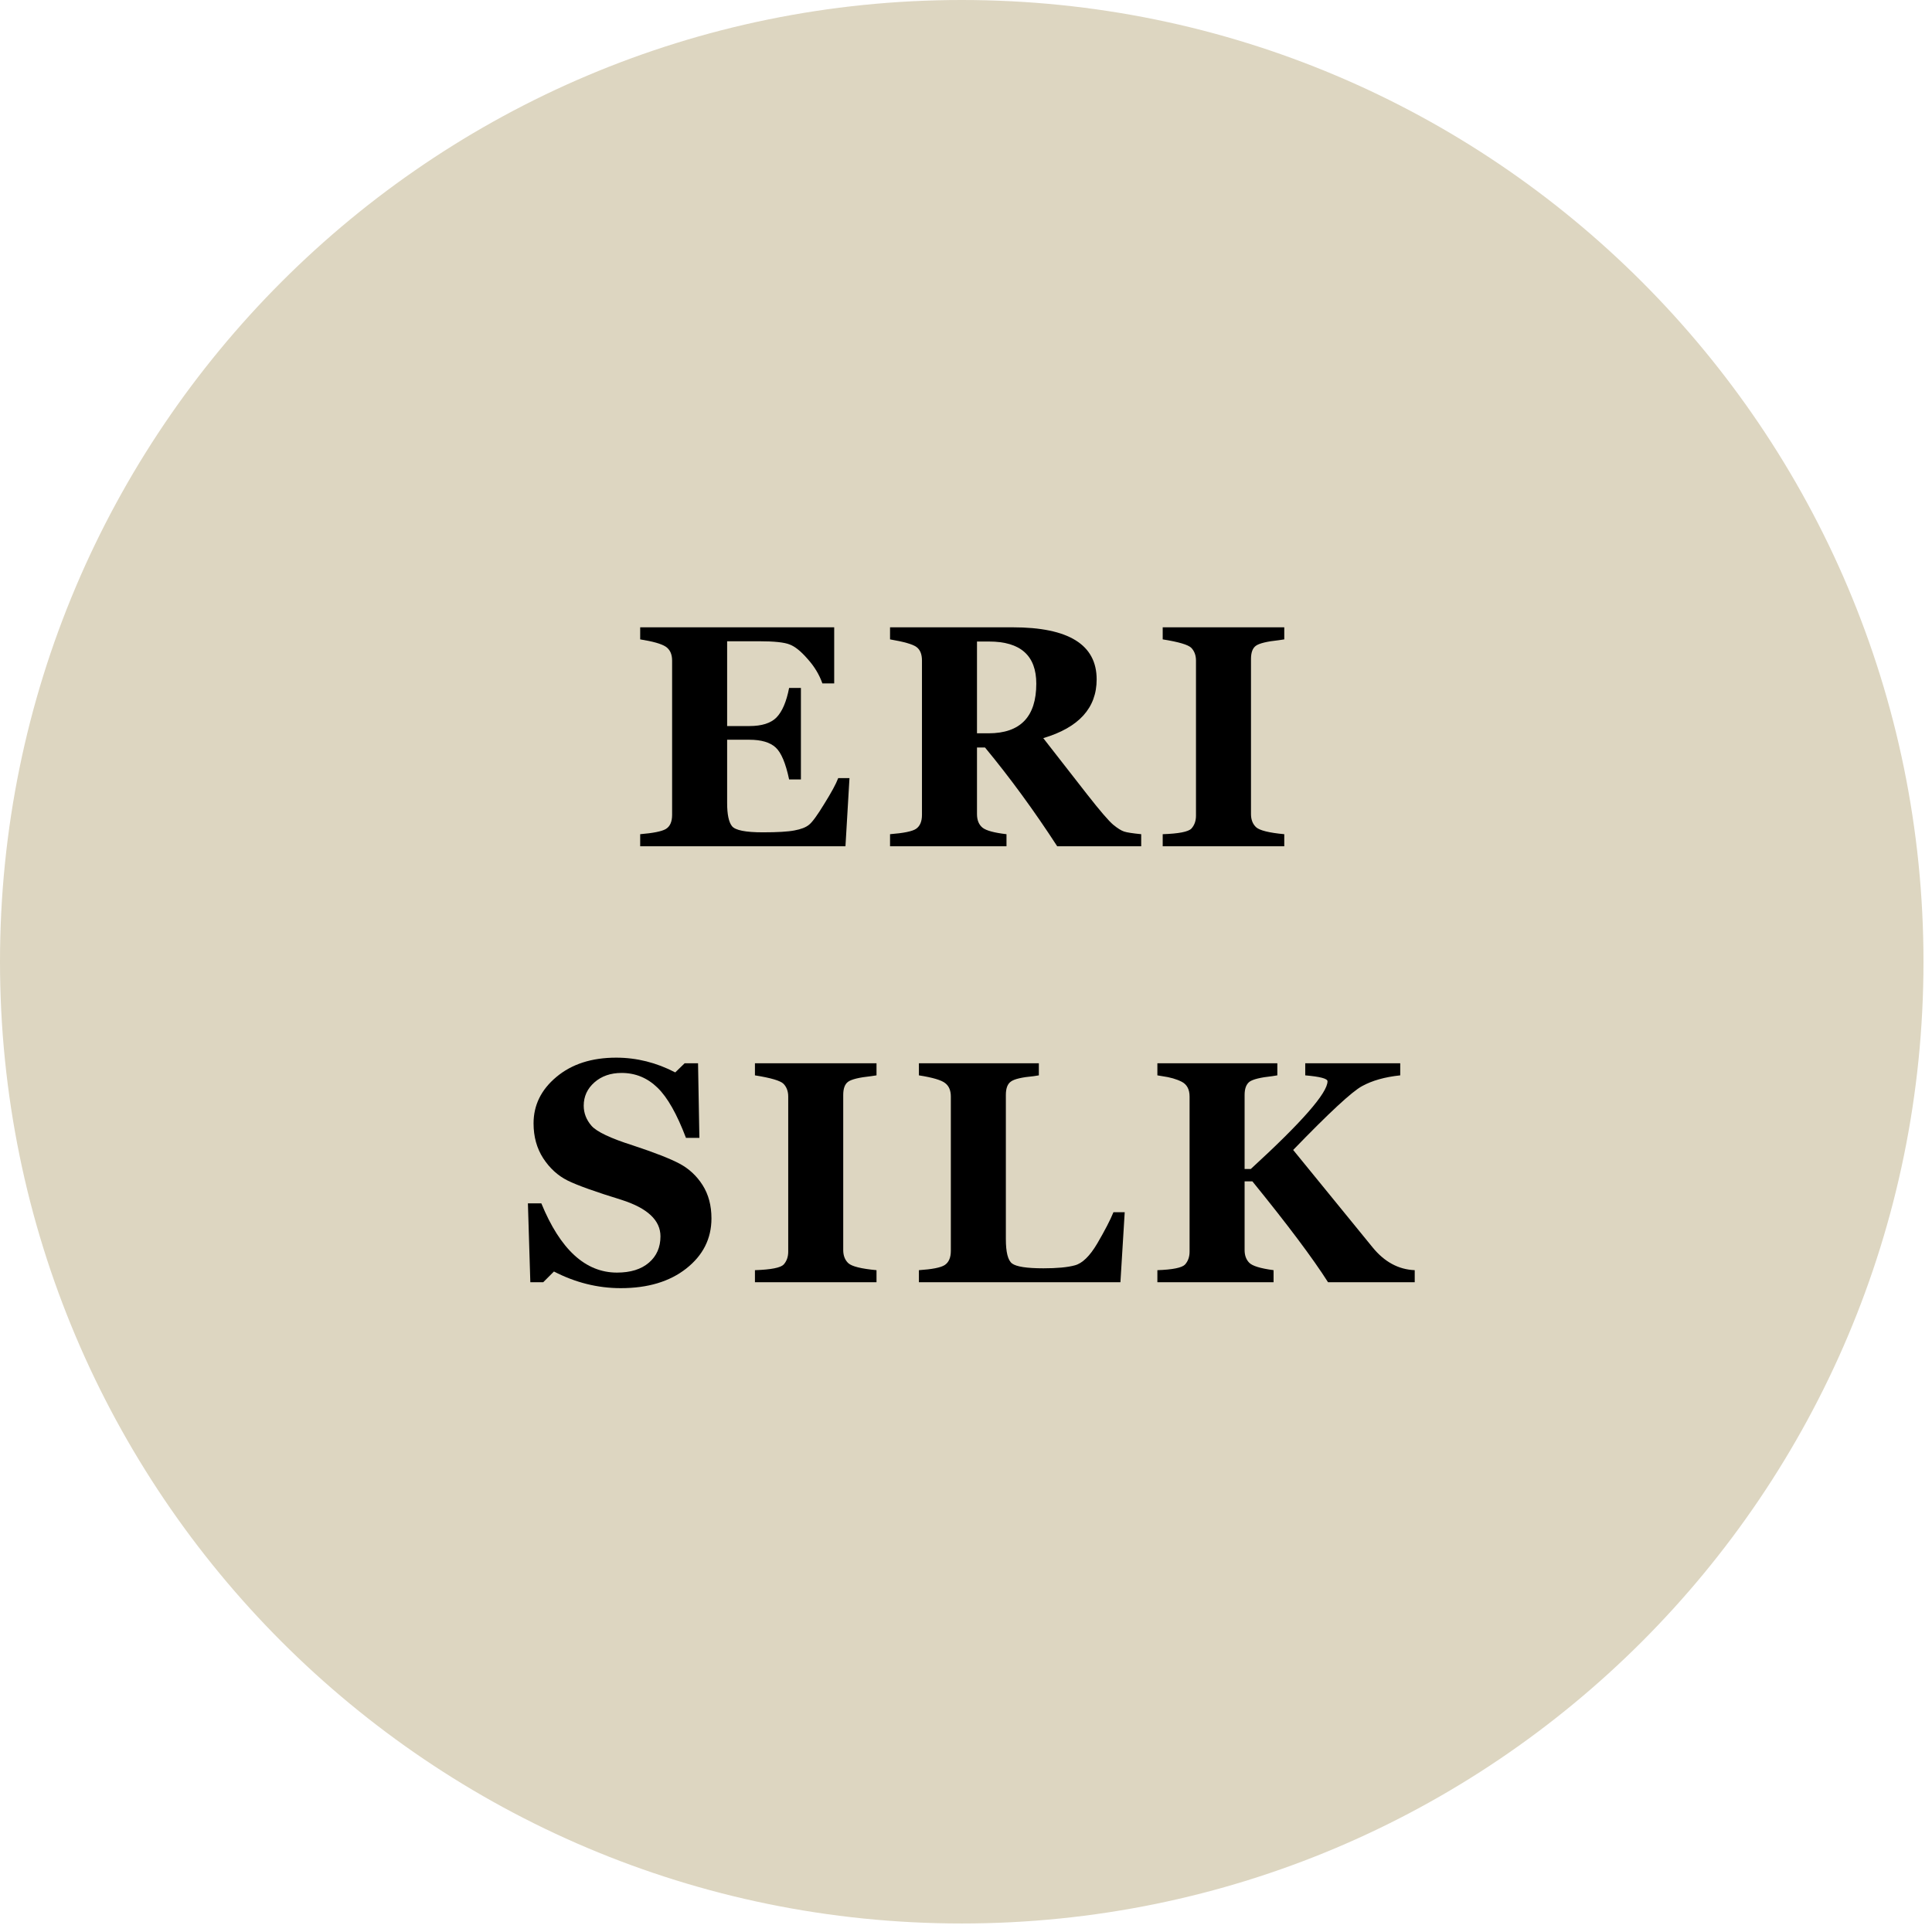 <?xml version="1.0" encoding="UTF-8"?> <svg xmlns="http://www.w3.org/2000/svg" xmlns:xlink="http://www.w3.org/1999/xlink" width="150" zoomAndPan="magnify" viewBox="0 0 112.5 112.5" height="150" preserveAspectRatio="xMidYMid meet" version="1.2"><defs><clipPath id="3dab0a8d48"><path d="M 0 0 L 112.004 0 L 112.004 112.004 L 0 112.004 Z M 0 0 "></path></clipPath><clipPath id="927d8efe80"><path d="M 56 0 C 25.074 0 0 25.074 0 56 C 0 86.93 25.074 112.004 56 112.004 C 86.93 112.004 112.004 86.93 112.004 56 C 112.004 25.074 86.93 0 56 0 Z M 56 0 "></path></clipPath></defs><g id="ef97483519"><g clip-rule="nonzero" clip-path="url(#3dab0a8d48)"><g clip-rule="nonzero" clip-path="url(#927d8efe80)"><path style=" stroke:none;fill-rule:nonzero;fill:#ddd6c1;fill-opacity:1;" d="M 0 0 L 112.004 0 L 112.004 112.004 L 0 112.004 Z M 0 0 "></path></g></g><g style="fill:#000000;fill-opacity:1;"><g transform="translate(36.653, 49.278)"><path style="stroke:none" d="M 12.578 0 L 0.625 0 L 0.625 -0.703 C 1.375 -0.766 1.867 -0.863 2.109 -1 C 2.359 -1.145 2.484 -1.422 2.484 -1.828 L 2.484 -10.812 C 2.484 -11.188 2.359 -11.457 2.109 -11.625 C 1.859 -11.789 1.363 -11.93 0.625 -12.047 L 0.625 -12.75 L 11.922 -12.75 L 11.922 -9.484 L 11.234 -9.484 C 11.055 -9.992 10.77 -10.469 10.375 -10.906 C 9.988 -11.352 9.641 -11.633 9.328 -11.75 C 9.023 -11.875 8.426 -11.938 7.531 -11.938 L 5.688 -11.938 L 5.688 -7 L 6.984 -7 C 7.703 -7 8.227 -7.164 8.562 -7.5 C 8.895 -7.844 9.141 -8.414 9.297 -9.219 L 9.984 -9.219 L 9.984 -3.891 L 9.297 -3.891 C 9.098 -4.836 8.836 -5.457 8.516 -5.75 C 8.191 -6.051 7.68 -6.203 6.984 -6.203 L 5.688 -6.203 L 5.688 -2.516 C 5.688 -1.859 5.781 -1.41 5.969 -1.172 C 6.164 -0.93 6.766 -0.812 7.766 -0.812 C 8.617 -0.812 9.234 -0.848 9.609 -0.922 C 9.992 -0.992 10.273 -1.102 10.453 -1.25 C 10.641 -1.395 10.938 -1.801 11.344 -2.469 C 11.758 -3.133 12.031 -3.633 12.156 -3.969 L 12.812 -3.969 Z M 12.578 0 "></path></g></g><g style="fill:#000000;fill-opacity:1;"><g transform="translate(51.202, 49.278)"><path style="stroke:none" d="M 10.359 0 C 9.016 -2.07 7.613 -3.988 6.156 -5.75 L 5.688 -5.75 L 5.688 -1.875 C 5.688 -1.52 5.797 -1.254 6.016 -1.078 C 6.234 -0.91 6.695 -0.785 7.406 -0.703 L 7.406 0 L 0.625 0 L 0.625 -0.703 C 1.414 -0.766 1.922 -0.867 2.141 -1.016 C 2.367 -1.172 2.484 -1.441 2.484 -1.828 L 2.484 -10.812 C 2.484 -11.188 2.375 -11.453 2.156 -11.609 C 1.938 -11.766 1.426 -11.91 0.625 -12.047 L 0.625 -12.75 L 7.766 -12.75 C 11.023 -12.75 12.656 -11.738 12.656 -9.719 C 12.656 -8.051 11.617 -6.91 9.547 -6.297 L 12.094 -3.031 C 12.852 -2.062 13.363 -1.469 13.625 -1.25 C 13.883 -1.039 14.094 -0.91 14.25 -0.859 C 14.406 -0.805 14.738 -0.754 15.25 -0.703 L 15.25 0 Z M 5.688 -11.922 L 5.688 -6.578 L 6.359 -6.578 C 8.211 -6.578 9.141 -7.539 9.141 -9.469 C 9.141 -11.102 8.223 -11.922 6.391 -11.922 Z M 5.688 -11.922 "></path></g></g><g style="fill:#000000;fill-opacity:1;"><g transform="translate(67.142, 49.278)"><path style="stroke:none" d="M 0.562 0 L 0.562 -0.703 C 1.5 -0.734 2.055 -0.844 2.234 -1.031 C 2.41 -1.227 2.5 -1.477 2.5 -1.781 L 2.5 -10.812 C 2.5 -11.113 2.41 -11.359 2.234 -11.547 C 2.055 -11.734 1.5 -11.898 0.562 -12.047 L 0.562 -12.75 L 7.641 -12.75 L 7.641 -12.047 C 7.547 -12.035 7.441 -12.02 7.328 -12 C 6.629 -11.926 6.18 -11.816 5.984 -11.672 C 5.797 -11.535 5.703 -11.281 5.703 -10.906 L 5.703 -1.875 C 5.703 -1.551 5.801 -1.297 6 -1.109 C 6.207 -0.922 6.754 -0.785 7.641 -0.703 L 7.641 0 Z M 0.562 0 "></path></g></g><g style="fill:#000000;fill-opacity:1;"><g transform="translate(30.178, 74.665)"><path style="stroke:none" d="M 2.078 -0.625 L 1.453 0 L 0.703 0 L 0.562 -4.594 L 1.344 -4.594 C 2.445 -1.906 3.914 -0.562 5.75 -0.562 C 6.539 -0.562 7.16 -0.754 7.609 -1.141 C 8.055 -1.523 8.281 -2.035 8.281 -2.672 C 8.281 -3.609 7.523 -4.316 6.016 -4.797 C 4.492 -5.266 3.445 -5.641 2.875 -5.922 C 2.312 -6.203 1.836 -6.633 1.453 -7.219 C 1.078 -7.801 0.891 -8.477 0.891 -9.25 C 0.891 -10.312 1.332 -11.211 2.219 -11.953 C 3.113 -12.703 4.273 -13.078 5.703 -13.078 C 6.898 -13.078 8.047 -12.789 9.141 -12.219 L 9.688 -12.75 L 10.469 -12.75 L 10.547 -8.406 L 9.766 -8.406 C 9.242 -9.789 8.691 -10.766 8.109 -11.328 C 7.523 -11.898 6.828 -12.188 6.016 -12.188 C 5.379 -12.188 4.852 -12.004 4.438 -11.641 C 4.02 -11.273 3.812 -10.82 3.812 -10.281 C 3.812 -9.852 3.961 -9.461 4.266 -9.109 C 4.566 -8.766 5.367 -8.383 6.672 -7.969 C 7.941 -7.551 8.848 -7.195 9.391 -6.906 C 9.941 -6.613 10.391 -6.195 10.734 -5.656 C 11.078 -5.113 11.25 -4.469 11.25 -3.719 C 11.25 -2.539 10.758 -1.566 9.781 -0.797 C 8.812 -0.035 7.539 0.344 5.969 0.344 C 4.625 0.344 3.328 0.02 2.078 -0.625 Z M 2.078 -0.625 "></path></g></g><g style="fill:#000000;fill-opacity:1;"><g transform="translate(43.398, 74.665)"><path style="stroke:none" d="M 0.562 0 L 0.562 -0.703 C 1.5 -0.734 2.055 -0.844 2.234 -1.031 C 2.41 -1.227 2.5 -1.477 2.5 -1.781 L 2.5 -10.812 C 2.5 -11.113 2.41 -11.359 2.234 -11.547 C 2.055 -11.734 1.5 -11.898 0.562 -12.047 L 0.562 -12.75 L 7.641 -12.75 L 7.641 -12.047 C 7.547 -12.035 7.441 -12.02 7.328 -12 C 6.629 -11.926 6.18 -11.816 5.984 -11.672 C 5.797 -11.535 5.703 -11.281 5.703 -10.906 L 5.703 -1.875 C 5.703 -1.551 5.801 -1.297 6 -1.109 C 6.207 -0.922 6.754 -0.785 7.641 -0.703 L 7.641 0 Z M 0.562 0 "></path></g></g><g style="fill:#000000;fill-opacity:1;"><g transform="translate(52.883, 74.665)"><path style="stroke:none" d="M 12.359 0 L 0.625 0 L 0.625 -0.703 C 1.395 -0.754 1.895 -0.852 2.125 -1 C 2.363 -1.156 2.484 -1.43 2.484 -1.828 L 2.484 -10.812 C 2.484 -11.164 2.375 -11.426 2.156 -11.594 C 1.938 -11.77 1.426 -11.922 0.625 -12.047 L 0.625 -12.75 L 7.609 -12.75 L 7.609 -12.047 C 7.523 -12.035 7.426 -12.02 7.312 -12 C 6.625 -11.938 6.18 -11.832 5.984 -11.688 C 5.785 -11.551 5.688 -11.289 5.688 -10.906 L 5.688 -2.516 C 5.688 -1.754 5.805 -1.281 6.047 -1.094 C 6.297 -0.906 6.906 -0.812 7.875 -0.812 C 8.664 -0.812 9.273 -0.867 9.703 -0.984 C 10.141 -1.098 10.578 -1.523 11.016 -2.266 C 11.453 -3.016 11.766 -3.617 11.953 -4.078 L 12.609 -4.078 Z M 12.359 0 "></path></g></g><g style="fill:#000000;fill-opacity:1;"><g transform="translate(66.785, 74.665)"><path style="stroke:none" d="M 10.547 0 C 9.66 -1.395 8.191 -3.352 6.141 -5.875 L 5.688 -5.875 L 5.688 -1.875 C 5.688 -1.57 5.773 -1.328 5.953 -1.141 C 6.129 -0.953 6.602 -0.805 7.375 -0.703 L 7.375 0 L 0.609 0 L 0.609 -0.703 C 1.504 -0.734 2.039 -0.844 2.219 -1.031 C 2.395 -1.227 2.484 -1.477 2.484 -1.781 L 2.484 -10.812 C 2.484 -11.227 2.332 -11.516 2.031 -11.672 C 1.727 -11.828 1.348 -11.938 0.891 -12 L 0.609 -12.047 L 0.609 -12.75 L 7.594 -12.75 L 7.594 -12.047 C 7.508 -12.035 7.41 -12.02 7.297 -12 C 6.609 -11.926 6.164 -11.816 5.969 -11.672 C 5.781 -11.523 5.688 -11.27 5.688 -10.906 L 5.688 -6.594 L 6.047 -6.594 C 9.023 -9.32 10.516 -11.023 10.516 -11.703 C 10.516 -11.859 10.082 -11.973 9.219 -12.047 L 9.219 -12.75 L 14.75 -12.75 L 14.75 -12.047 C 13.852 -11.953 13.113 -11.742 12.531 -11.422 C 11.945 -11.109 10.609 -9.867 8.516 -7.703 L 13.141 -2.031 C 13.828 -1.188 14.645 -0.742 15.594 -0.703 L 15.594 0 Z M 10.547 0 "></path></g></g></g></svg> 